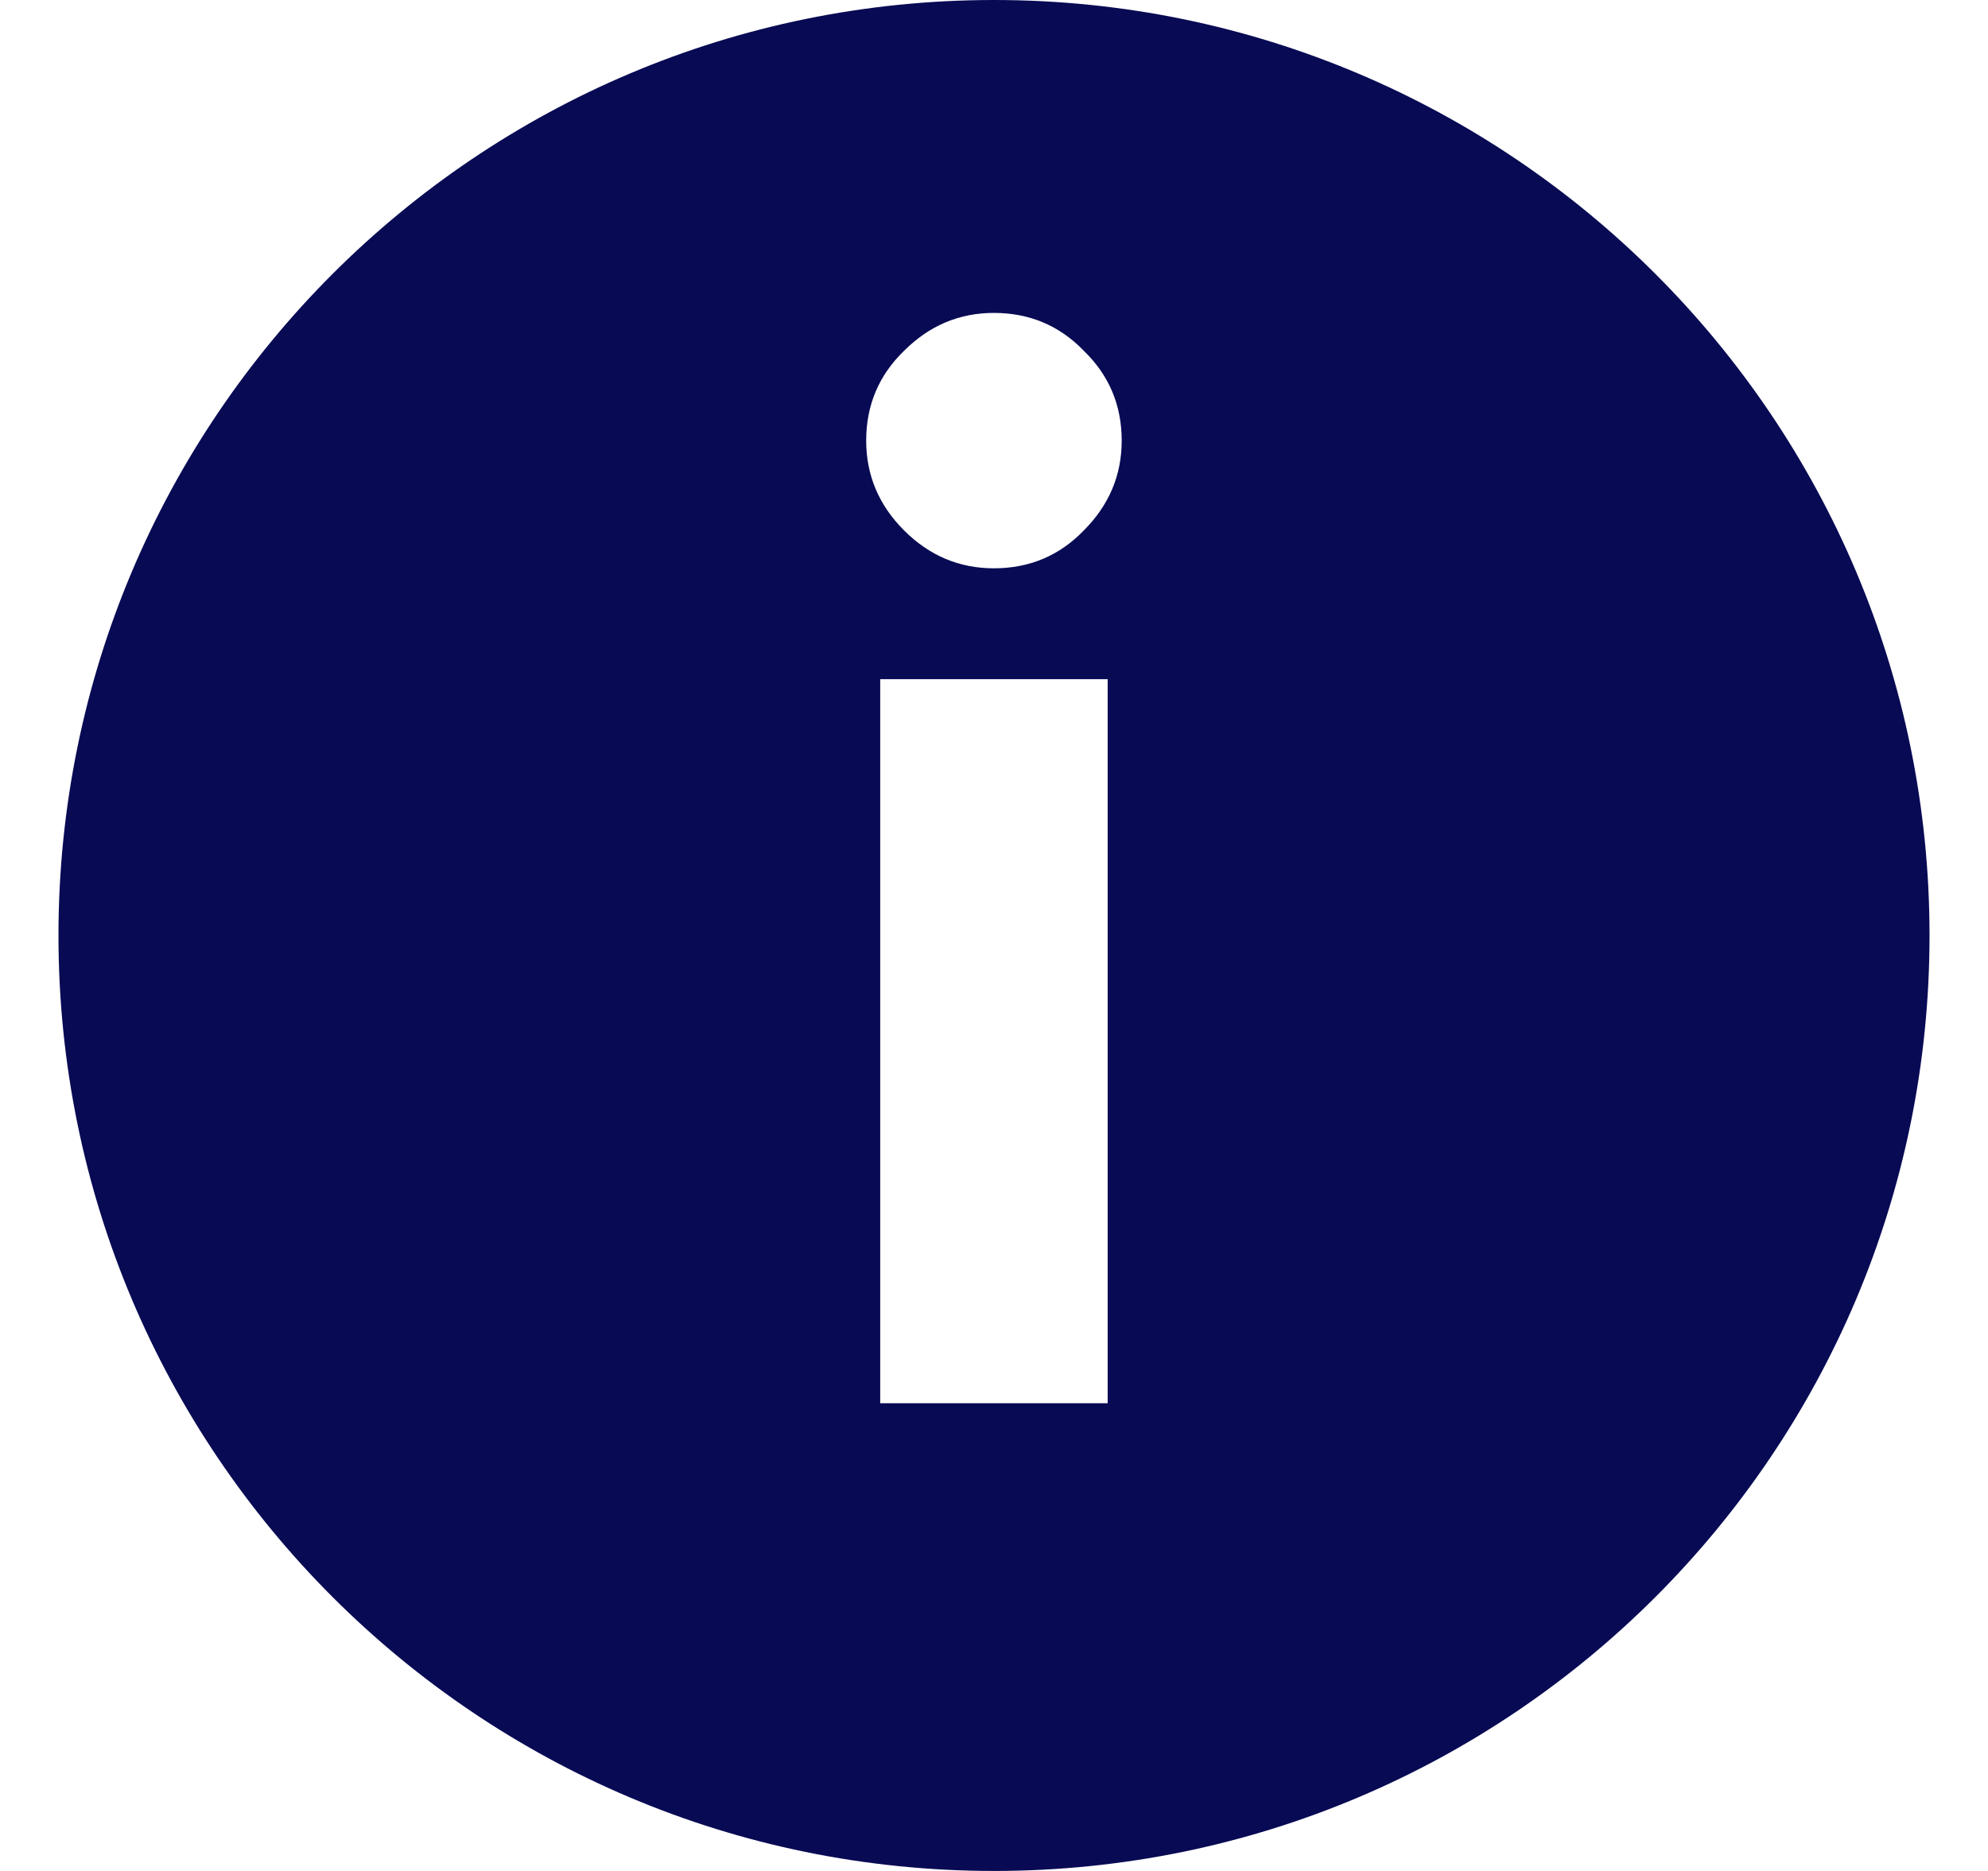 <svg width="17" height="16" viewBox="0 0 17 16" fill="none" xmlns="http://www.w3.org/2000/svg">
<path d="M8.5 0C12.918 0 16.5 3.582 16.5 8C16.5 12.418 12.918 16 8.5 16C4.082 16 0.5 12.418 0.5 8C0.5 3.582 4.082 0 8.5 0ZM7.527 5.808V12H9.472V5.808H7.527ZM8.499 2.676C8.203 2.676 7.947 2.784 7.731 3C7.516 3.208 7.407 3.464 7.407 3.768C7.407 4.064 7.515 4.32 7.731 4.536C7.947 4.752 8.203 4.86 8.499 4.86C8.803 4.86 9.06 4.752 9.268 4.536C9.484 4.32 9.592 4.064 9.592 3.768C9.592 3.464 9.483 3.208 9.268 3C9.06 2.784 8.803 2.676 8.499 2.676Z" fill="#080A54"/>
</svg>
